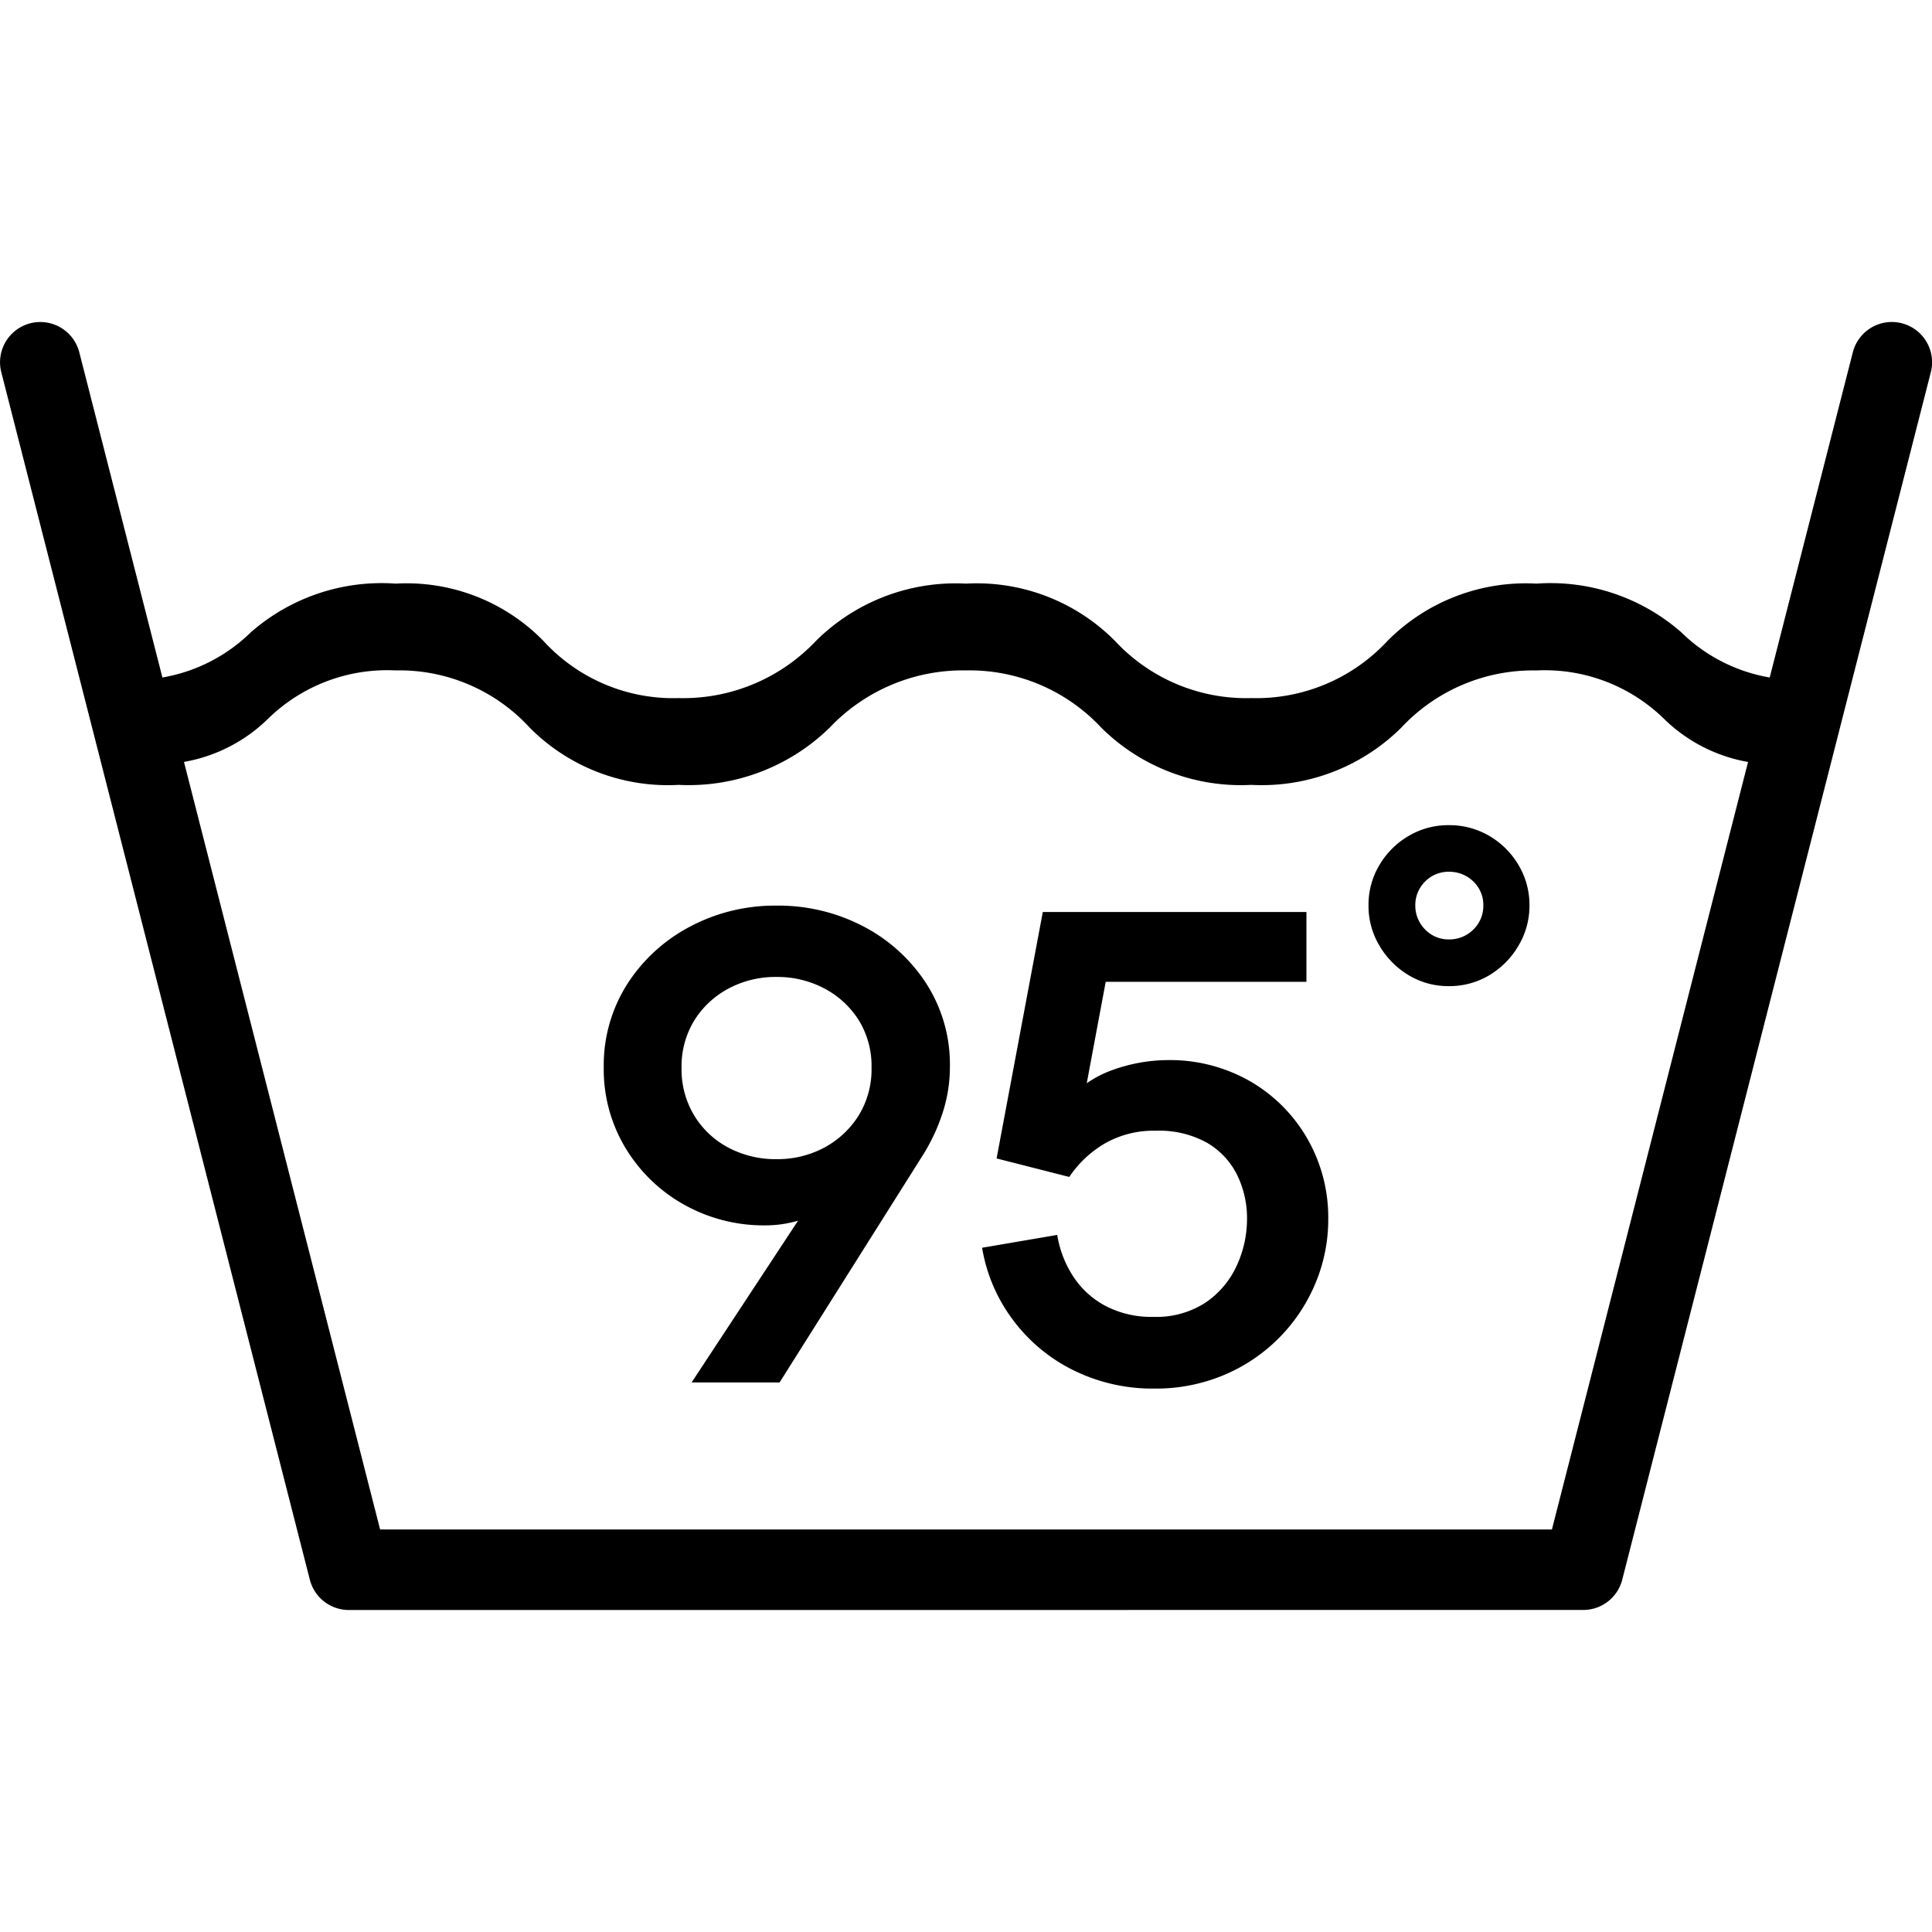 <svg xmlns="http://www.w3.org/2000/svg" xmlns:xlink="http://www.w3.org/1999/xlink" width="48" height="48" viewBox="0 0 48 48">
  <defs>
    <clipPath id="clip-Icon-wash-95">
      <rect width="48" height="48"/>
    </clipPath>
  </defs>
  <g id="Icon-wash-95" clip-path="url(#clip-Icon-wash-95)">
    <path id="Vereinigungsmenge_2" data-name="Vereinigungsmenge 2" d="M-56.333-24a1,1,0,0,1-.969-.752l-7.666-30a1,1,0,0,1,.721-1.216,1,1,0,0,1,1.217.721l2.065,8.079a4.132,4.132,0,0,0,2.195-1.121,4.928,4.928,0,0,1,3.6-1.211A4.752,4.752,0,0,1-51.5-48.078a4.37,4.37,0,0,0,3.36,1.422,4.536,4.536,0,0,0,3.413-1.422A4.925,4.925,0,0,1-41-49.5a4.836,4.836,0,0,1,3.7,1.422,4.453,4.453,0,0,0,3.387,1.422,4.451,4.451,0,0,0,3.386-1.422,4.84,4.84,0,0,1,3.7-1.422,4.928,4.928,0,0,1,3.6,1.211,4.128,4.128,0,0,0,2.195,1.121l2.065-8.08a1,1,0,0,1,1.216-.721,1,1,0,0,1,.722,1.216l-7.667,30a1,1,0,0,1-.968.752Zm.777-2h29.113l4.873-19.069a3.956,3.956,0,0,1-2.079-1.063,4.235,4.235,0,0,0-3.176-1.211,4.478,4.478,0,0,0-3.361,1.422A4.923,4.923,0,0,1-33.912-44.5a4.925,4.925,0,0,1-3.728-1.422A4.476,4.476,0,0,0-41-47.344a4.561,4.561,0,0,0-3.387,1.422A5.012,5.012,0,0,1-48.14-44.5a4.838,4.838,0,0,1-3.7-1.422,4.393,4.393,0,0,0-3.334-1.422,4.233,4.233,0,0,0-3.176,1.211,3.957,3.957,0,0,1-2.079,1.063Zm17.22-3.959a4.166,4.166,0,0,1-1.5-1.252A4.093,4.093,0,0,1-40.6-33l1.867-.319a2.634,2.634,0,0,0,.369.988,2.171,2.171,0,0,0,.8.76,2.446,2.446,0,0,0,1.215.288,2.244,2.244,0,0,0,1.3-.354,2.225,2.225,0,0,0,.773-.914,2.761,2.761,0,0,0,.258-1.167,2.441,2.441,0,0,0-.245-1.089,1.9,1.9,0,0,0-.747-.8,2.441,2.441,0,0,0-1.28-.3,2.433,2.433,0,0,0-1.261.316,2.717,2.717,0,0,0-.883.832l-1.806-.46,1.148-6.122h6.55v1.734h-4.987L-38-37.087a2.709,2.709,0,0,1,.635-.327,4.1,4.1,0,0,1,1.352-.248,4.006,4.006,0,0,1,2.1.542,3.87,3.87,0,0,1,1.413,1.444A3.931,3.931,0,0,1-32-33.717a4.1,4.1,0,0,1-.316,1.595,4.242,4.242,0,0,1-.894,1.349,4.231,4.231,0,0,1-1.374.932,4.364,4.364,0,0,1-1.736.34A4.441,4.441,0,0,1-38.336-29.959Zm-9.481.305,2.644-4.018-.094.025a2.829,2.829,0,0,1-.7.091,4.054,4.054,0,0,1-2.054-.524,3.939,3.939,0,0,1-1.445-1.409A3.776,3.776,0,0,1-50-37.474a3.757,3.757,0,0,1,.586-2.08,4.125,4.125,0,0,1,1.562-1.427A4.493,4.493,0,0,1-45.71-41.5a4.549,4.549,0,0,1,2.165.518,4.139,4.139,0,0,1,1.562,1.423A3.716,3.716,0,0,1-41.4-37.49a3.669,3.669,0,0,1-.176,1.123,4.68,4.68,0,0,1-.488,1.054l-3.567,5.659Zm.923-9.789a2.233,2.233,0,0,0-.854.792,2.182,2.182,0,0,0-.319,1.187,2.21,2.21,0,0,0,.315,1.178,2.182,2.182,0,0,0,.851.8,2.5,2.5,0,0,0,1.191.285,2.471,2.471,0,0,0,1.185-.285,2.274,2.274,0,0,0,.855-.795,2.182,2.182,0,0,0,.323-1.192,2.16,2.16,0,0,0-.319-1.183,2.243,2.243,0,0,0-.855-.787,2.5,2.5,0,0,0-1.19-.285A2.488,2.488,0,0,0-46.895-39.443ZM-30-39.77a2.072,2.072,0,0,1-.724-.728A1.926,1.926,0,0,1-31-41.506a1.922,1.922,0,0,1,.273-1.005A2.023,2.023,0,0,1-30-43.233a1.929,1.929,0,0,1,.993-.266A1.959,1.959,0,0,1-28-43.233a2.037,2.037,0,0,1,.727.724,1.929,1.929,0,0,1,.272,1,1.927,1.927,0,0,1-.274,1.006A2.057,2.057,0,0,1-28-39.77a1.93,1.93,0,0,1-1.008.27A1.9,1.9,0,0,1-30-39.77Zm.576-2.46a.832.832,0,0,0-.3.3.812.812,0,0,0-.113.425.831.831,0,0,0,.113.427.859.859,0,0,0,.3.305.806.806,0,0,0,.418.113.851.851,0,0,0,.438-.113.862.862,0,0,0,.308-.305.818.818,0,0,0,.113-.425.8.8,0,0,0-.113-.427.843.843,0,0,0-.308-.3.867.867,0,0,0-.438-.112A.838.838,0,0,0-29.426-42.23Z" transform="translate(65 64)"/>
  </g>
</svg>
